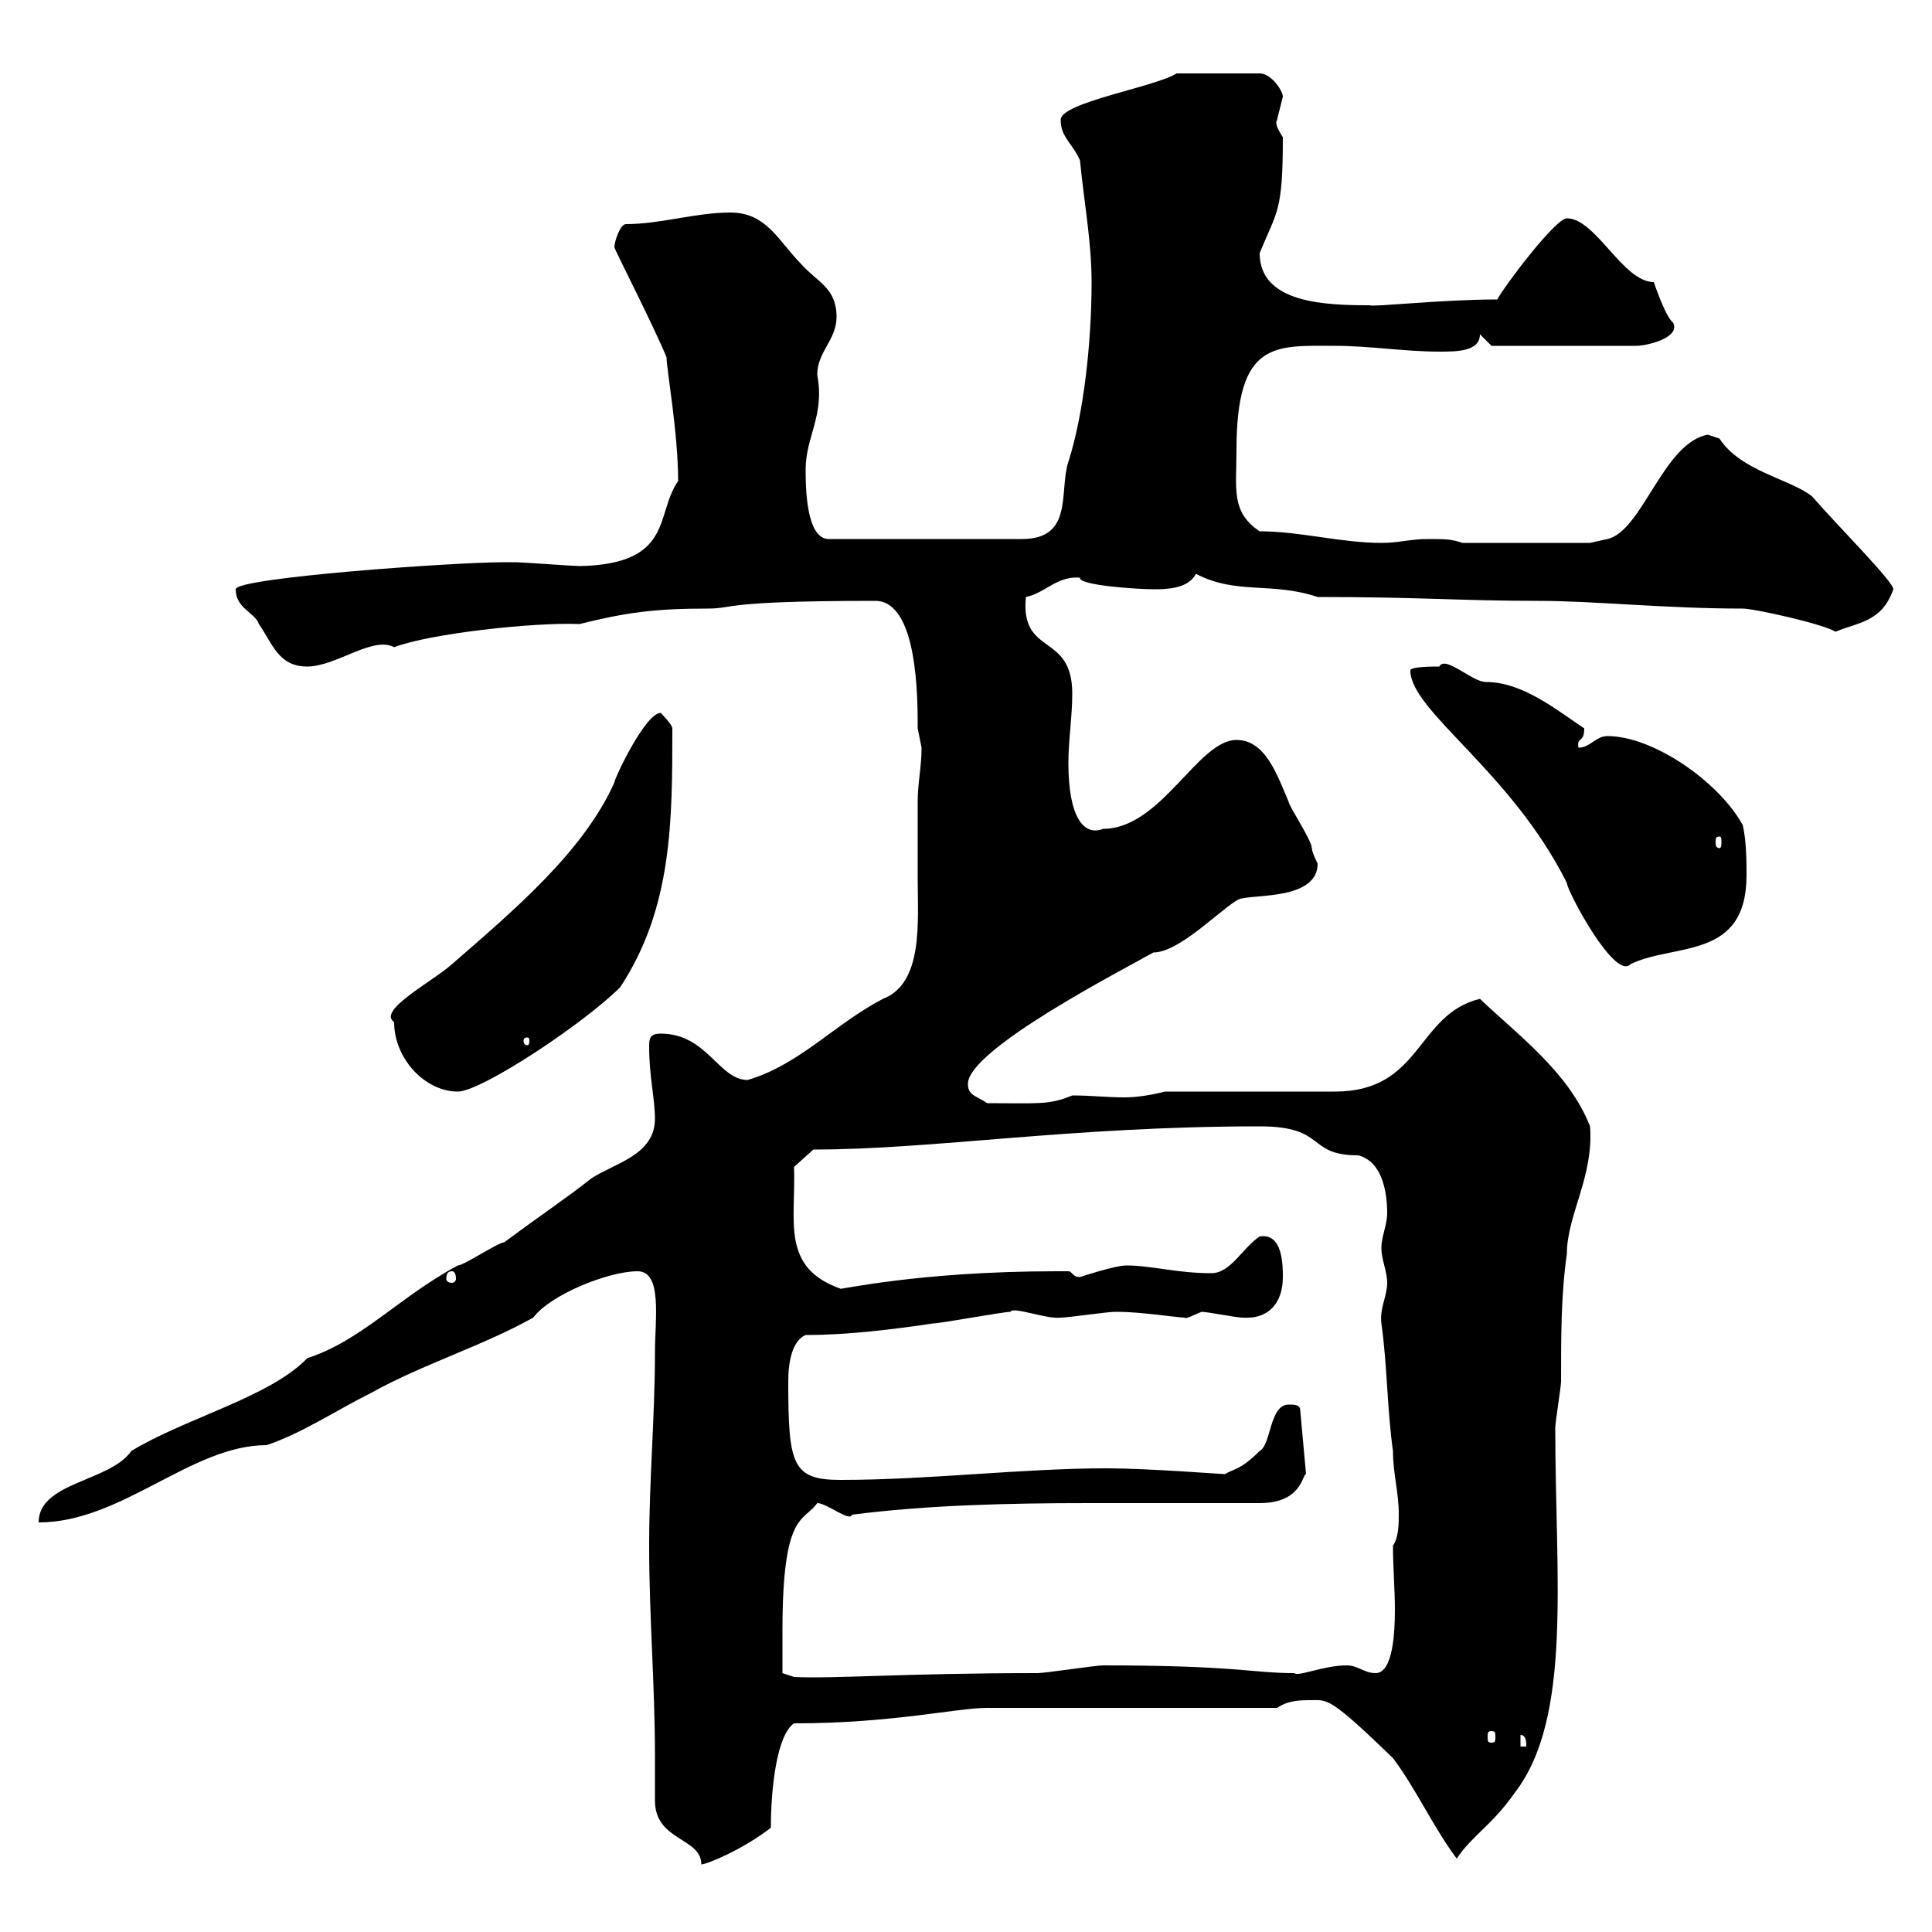 <svg xmlns="http://www.w3.org/2000/svg" xmlns:xlink="http://www.w3.org/1999/xlink" width="300" height="300"><path d="M101.70 279.60C101.70 285.90 108.90 285.30 108.90 289.50C109.80 289.50 115.50 287.10 119.70 283.80C119.70 277.80 120.60 269.40 123.30 267.60C138.60 267.60 148.50 265.20 153.30 265.20L198.30 265.20C200.10 264 201.90 264 203.70 264C206.10 264 206.40 263.40 216.30 273C219.90 277.80 222.60 283.80 226.20 288.60C228.60 285 231.60 283.50 235.20 278.40C244.20 266.70 241.50 245.10 241.50 221.70C241.50 220.80 242.40 215.40 242.40 214.50C242.40 207.30 242.40 201 243.30 194.70C243.30 188.70 247.50 182.70 246.90 174.90C243.60 166.50 235.80 160.80 229.80 155.10C219.90 157.50 220.80 169.50 207.30 169.50L180.90 169.50C178.50 170.10 176.40 170.40 174.60 170.40C171.90 170.40 169.50 170.10 166.50 170.10C162.90 171.60 161.40 171.30 153.30 171.30C151.50 170.10 150.30 170.10 150.30 168.30C150.30 162.90 174.90 150.30 179.10 147.90C183.60 147.90 191.10 139.50 192.90 139.50C195.60 138.90 204.60 139.50 204.60 134.10C204.60 134.10 203.70 132.30 203.70 131.70C203.70 130.50 200.10 125.10 200.10 124.50C198.30 120.30 196.50 114.90 192 114.90C186 114.90 180.30 128.70 171.30 128.70C168.30 129.90 165.90 126.90 165.90 118.50C165.90 114.90 166.50 111.30 166.50 107.70C166.50 98.10 158.40 102 159.30 92.70C162.30 92.10 164.10 89.40 167.70 89.70C167.40 90.90 176.70 91.50 179.10 91.50C180.90 91.50 184.50 91.50 185.70 89.10C192 92.40 197.40 90.30 204.60 92.70C220.50 92.70 226.80 93.30 238.80 93.30C247.50 93.30 258.60 94.50 270.60 94.50C272.40 94.50 283.20 96.90 285 98.10C288.60 96.60 292.20 96.60 294 91.50C294 90.30 285.30 81.60 281.40 77.10C278.10 74.40 270.30 73.20 267 68.10C267 68.10 265.20 67.50 265.20 67.50C258.30 68.70 255 82.50 249.60 83.70L246.90 84.30L227.10 84.30C225.30 83.70 224.40 83.70 221.70 83.70C219 83.70 217.20 84.30 214.50 84.30C208.20 84.30 201.90 82.50 195.60 82.50C191.10 79.50 192 75.90 192 69.90C192 52.80 198 53.70 207.30 53.70C212.70 53.70 218.10 54.60 223.50 54.60C226.20 54.60 229.80 54.60 229.80 51.90L231.60 53.70L254.10 53.70C255.60 53.70 261 52.50 259.80 50.10C258.60 49.20 256.80 43.80 256.80 43.80C252 43.80 247.80 33.90 243.30 33.90C241.50 33.90 233.40 44.70 232.50 46.50C223.80 46.50 213.30 47.70 212.70 47.40C205.80 47.40 195.60 47.10 195.60 39.30C198.30 32.70 199.20 33 199.20 21.30C197.40 18.60 198.60 18.60 198.30 18.60C198.30 18.60 199.20 15 199.20 15C199.20 14.10 197.40 11.40 195.60 11.40L182.70 11.40C179.40 13.50 164.70 15.90 164.70 18.60C164.70 21.30 166.50 22.20 167.70 24.90C168.30 31.20 169.50 37.50 169.50 43.80C169.50 53.10 168.30 64.20 165.90 71.70C164.40 76.20 166.80 83.70 158.70 83.70L128.70 83.70C125.10 83.70 125.10 75.30 125.10 72.90C125.10 67.80 128.10 64.50 126.90 58.20C126.90 54.60 129.90 52.80 129.90 49.20C129.90 44.70 126.90 43.80 124.50 41.10C120.90 37.50 119.10 33 113.40 33C108 33 102.60 34.80 97.20 34.80C96.30 34.80 95.40 37.50 95.40 38.40C95.40 38.70 101.70 51 103.50 55.50C103.50 57.30 105.30 67.20 105.30 74.70C101.70 79.80 104.70 87.60 90 87.90C89.10 87.90 81 87.30 80.10 87.30C79.50 87.30 78.60 87.30 78.30 87.30C70.50 87.30 36.60 89.70 36.60 91.50C36.60 94.50 39.60 95.10 40.20 96.90C42.30 99.90 43.20 103.50 47.70 103.50C52.20 103.50 57.90 98.70 61.20 100.50C66.60 98.40 82.80 96.60 90 96.90C97.20 95.10 101.70 94.50 109.80 94.50C114.30 94.50 111.60 93.30 135.90 93.30C142.50 93.30 142.50 108.30 142.50 113.10C142.50 113.10 143.10 116.10 143.10 116.10C143.10 119.10 142.50 121.50 142.50 124.50C142.50 128.40 142.50 132.60 142.50 136.50C142.50 143.10 143.40 152.70 137.10 155.10C129.60 159 124.20 165.30 116.10 167.70C111.60 167.70 109.80 160.50 102.60 160.50C100.80 160.50 100.80 161.40 100.80 162.60C100.80 167.10 101.70 170.70 101.70 173.70C101.70 179.40 95.40 180.60 91.80 183C87.60 186.30 85.20 187.80 78.30 192.90C77.40 192.90 72 196.50 71.10 196.50C62.10 201.30 56.10 208.20 47.70 210.90C42 216.90 28.80 220.20 20.40 225.30C17.10 230.10 6 230.10 6 236.40C18.90 236.40 29.70 224.40 41.40 224.40C46.80 222.60 52.20 219 57.60 216.30C65.70 211.80 74.70 209.10 82.80 204.60C85.50 201 94.50 197.40 99 197.40C102.90 197.40 101.70 204.90 101.70 210C101.70 219.90 100.80 229.80 100.80 240C100.80 251.10 101.70 261.60 101.70 272.70C101.70 275.10 101.70 277.50 101.70 279.60ZM236.10 269.40C237 269.40 237 270.60 237 271.20L236.10 271.20ZM231.60 268.80C232.20 268.80 232.20 269.10 232.20 269.70C232.20 270.30 232.20 270.60 231.60 270.60C231 270.60 231 270.30 231 269.70C231 269.10 231 268.80 231.60 268.80ZM121.50 253.20C121.50 234.60 124.80 236.40 126.90 233.40C128.40 233.40 132 236.40 132.30 235.20C144 233.70 156.60 233.40 169.20 233.40C178.20 233.40 187.20 233.40 195.60 233.40C202.20 233.40 202.20 228.90 202.80 228.90L201.90 219C201.90 218.10 201 218.10 200.10 218.10C197.10 218.10 197.40 224.40 195.60 225.30C192.60 228.30 191.70 228 190.20 228.90C189.60 228.90 178.20 228 171.90 228C158.70 228 144.30 229.80 130.50 229.80C123 229.80 122.40 227.40 122.40 214.50C122.40 211.50 123 208.20 125.10 207.30C131.70 207.30 138.90 206.40 144.90 205.50C146.10 205.50 155.70 203.70 156.90 203.70C157.20 202.80 162.60 204.90 164.70 204.60C165.90 204.60 171.90 203.70 173.10 203.70C173.10 203.70 173.10 203.70 173.70 203.70C177 203.70 183 204.60 183.90 204.60C184.20 204.90 185.70 204 186.60 203.70C187.50 203.70 192 204.60 192.90 204.60C197.10 204.90 199.20 202.20 199.20 198.30C199.20 196.50 199.20 191.40 195.60 192C192.90 193.80 191.10 197.70 188.10 197.70C182.70 197.70 178.80 196.50 174.90 196.50C173.10 196.50 167.70 198.30 167.70 198.30C166.50 198.30 166.50 197.40 165.90 197.40C164.70 197.40 164.10 197.40 164.10 197.40C142.50 197.40 129.90 200.40 130.50 200.10C121.20 196.80 123.60 189.60 123.30 181.20L126.30 178.50C144.90 178.50 166.20 174.90 195.60 174.90C206.10 174.90 202.80 179.40 210.90 179.40C214.50 180.30 215.40 184.80 215.40 188.40C215.40 190.20 214.50 192 214.50 193.80C214.50 195.60 215.40 197.40 215.40 199.20C215.40 201.30 214.20 203.10 214.50 205.50C215.40 211.80 215.40 219 216.30 225.30C216.30 228.90 217.20 231.60 217.20 235.20C217.20 236.40 217.20 238.80 216.30 240C216.30 243.30 216.60 246.90 216.60 249.90C216.60 253.50 216.30 259.80 213.60 259.80C211.80 259.80 210.90 258.60 209.10 258.60C205.50 258.60 201.60 260.40 201 259.80C194.40 259.80 192 258.60 171.30 258.60C170.10 258.60 162.30 259.80 161.10 259.80C140.40 259.80 129.60 260.70 123.30 260.40L121.50 259.80C121.50 259.80 121.50 255 121.50 253.20ZM70.20 197.40C70.50 197.40 70.80 197.70 70.80 198.60C70.80 198.90 70.50 199.20 70.20 199.20C69.60 199.20 69.30 198.90 69.30 198.60C69.30 197.70 69.60 197.40 70.20 197.40ZM61.20 158.70C61.20 164.40 66 169.50 71.10 169.50C74.70 169.50 90.60 159 96.30 153.30C104.40 141 104.40 127.50 104.40 113.10C104.40 112.50 102.60 110.70 102.60 110.70C100.20 110.70 95.40 120.90 95.40 121.50C90.60 132.30 79.50 141.60 70.20 149.70C67.20 152.40 58.50 156.90 61.20 158.70ZM81.90 161.10C82.20 161.10 82.20 161.40 82.20 161.70C82.20 161.70 82.20 162.30 81.90 162.30C81.30 162.30 81.30 161.70 81.30 161.70C81.30 161.40 81.30 161.10 81.90 161.10ZM219 104.10C219 110.40 234.60 119.70 243.30 137.10C243.30 138.30 250.80 152.40 253.20 149.70C260.10 146.40 271.20 149.10 271.20 135.90C271.20 134.10 271.20 130.50 270.60 128.10C267 121.50 256.80 114.30 249.60 114.30C247.80 114.30 246.90 116.10 245.10 116.10C244.80 114.30 246 115.50 246 113.10C241.50 110.10 236.40 105.90 230.70 105.90C228.60 105.90 224.40 101.70 223.50 103.50C222.60 103.50 219 103.50 219 104.10ZM267 129.90C267.30 129.90 267.30 130.20 267.30 130.80C267.30 131.10 267.30 131.70 267 131.70C266.40 131.70 266.40 131.10 266.40 130.80C266.40 130.20 266.40 129.90 267 129.90Z"/></svg>